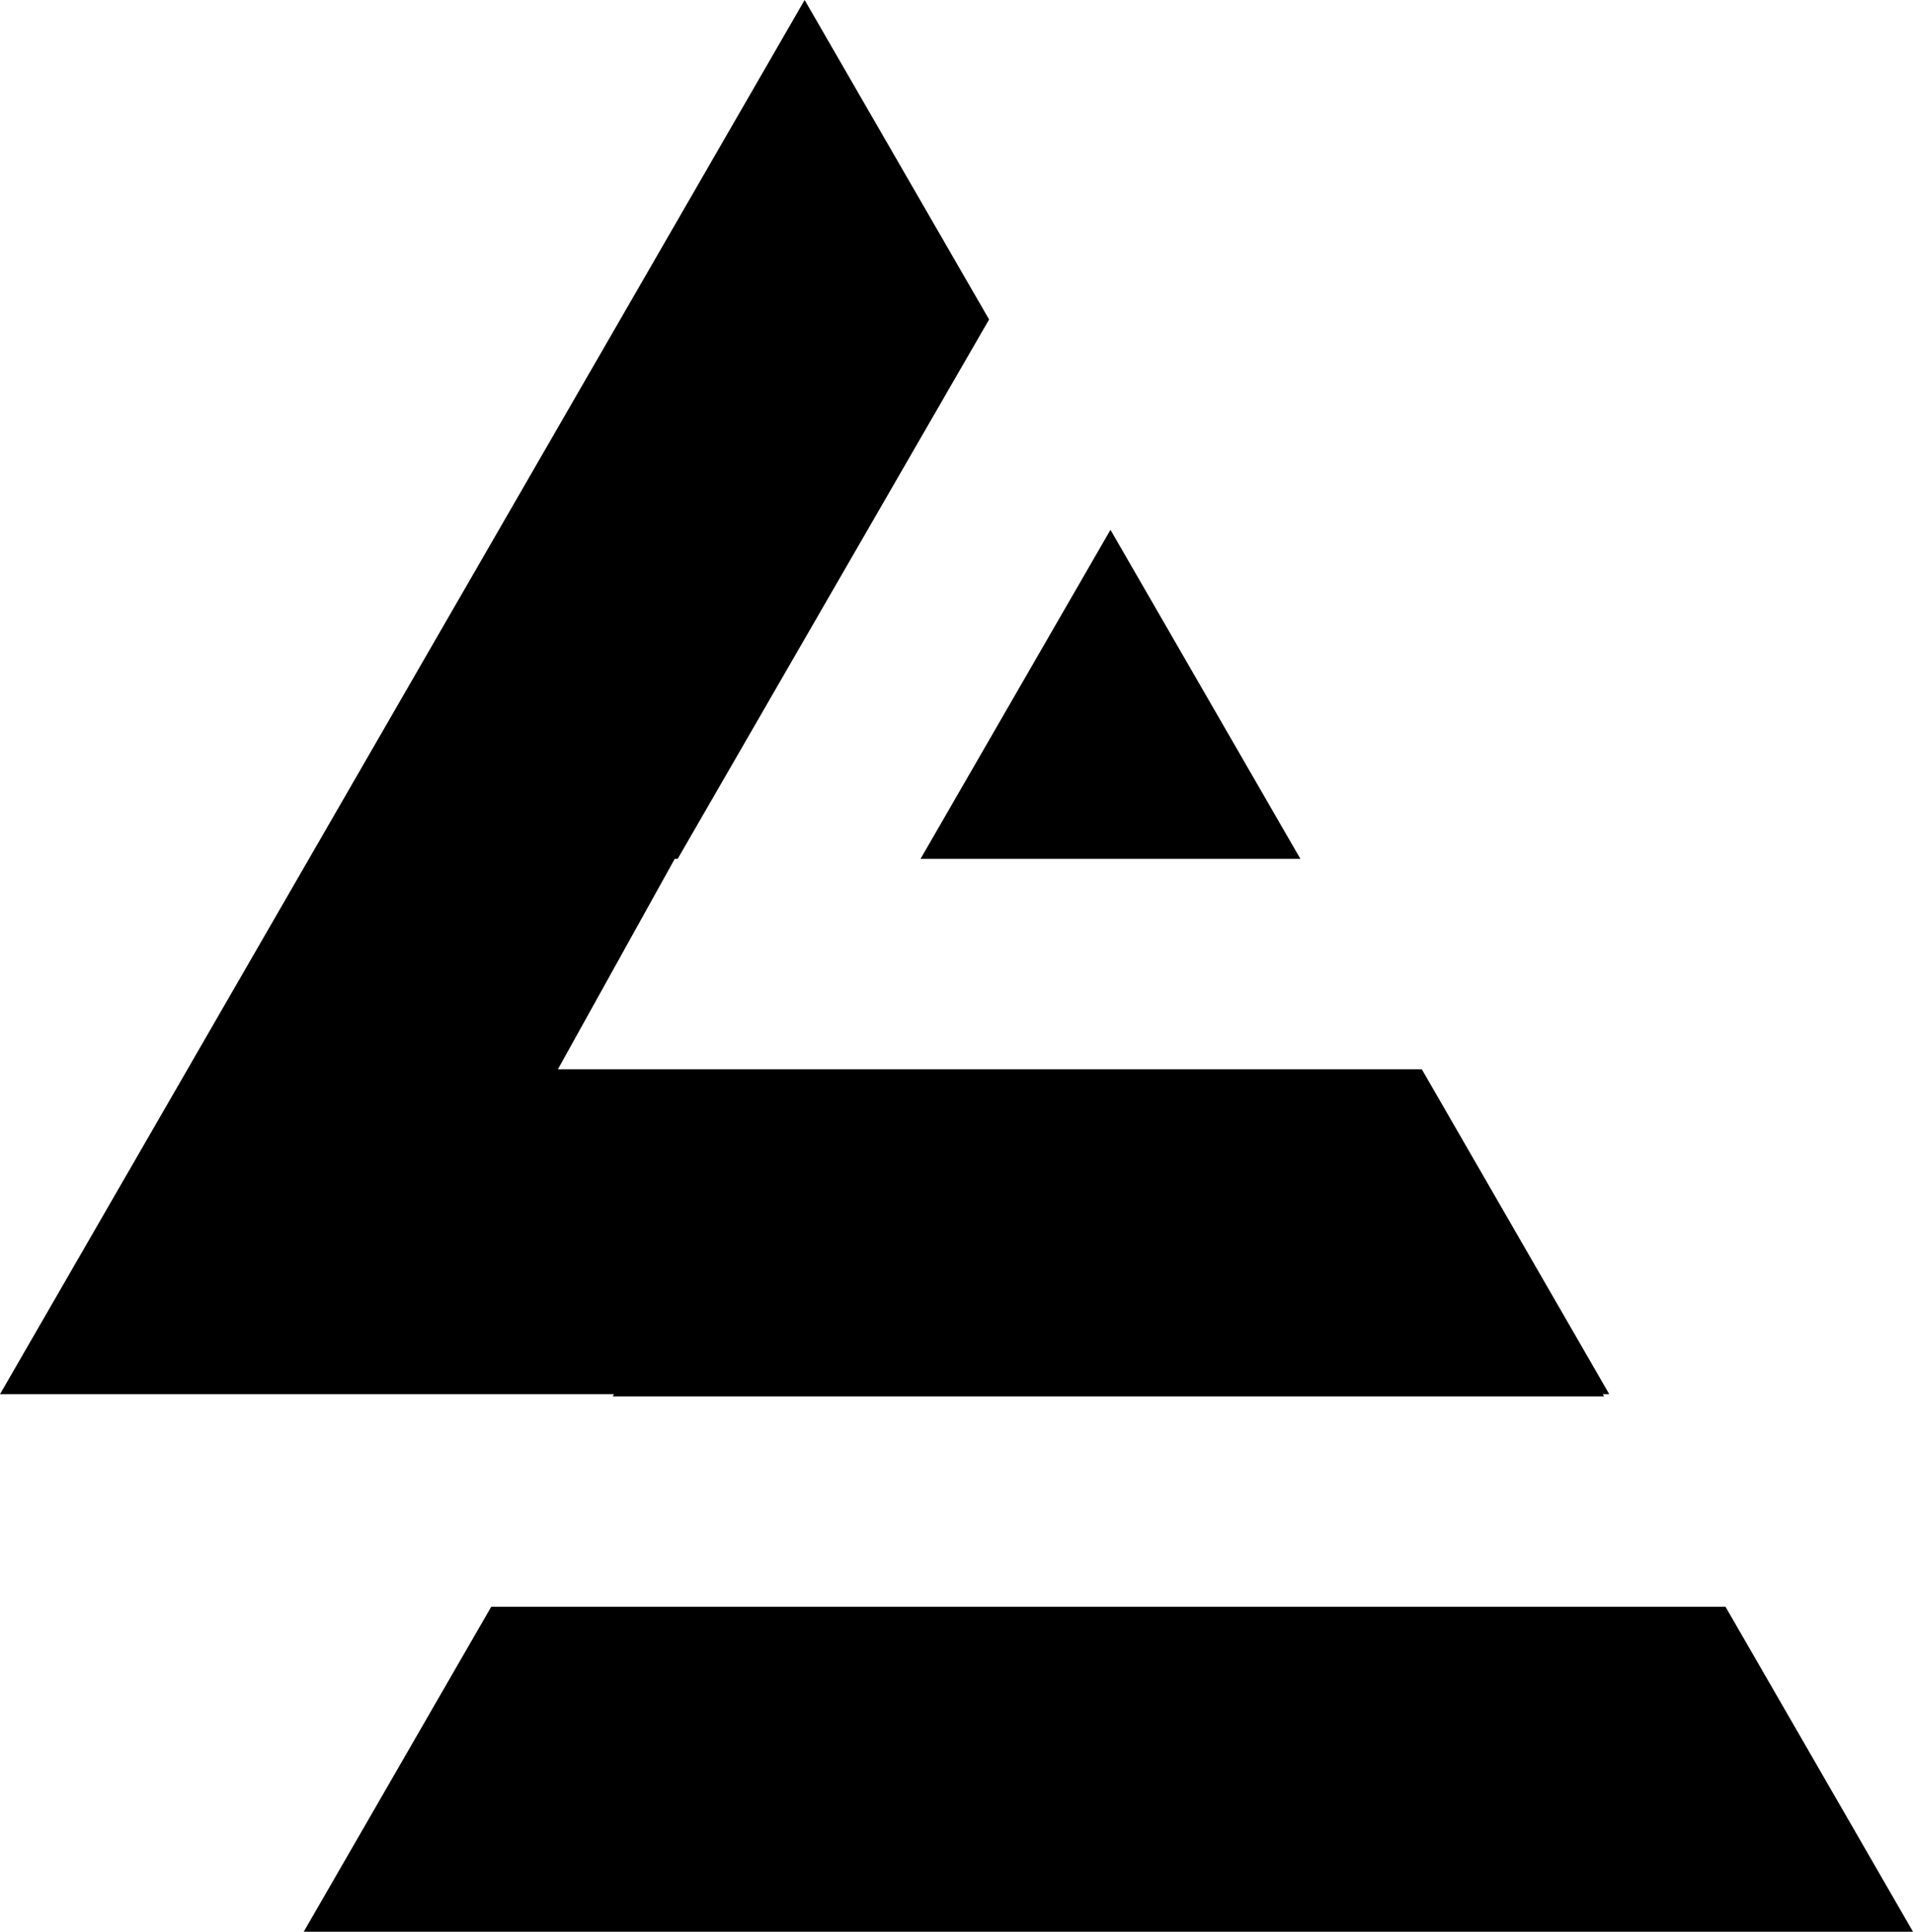 <?xml version="1.0" encoding="UTF-8"?>
<svg id="Layer_1" data-name="Layer 1" xmlns="http://www.w3.org/2000/svg" viewBox="0 0 163.76 165.31">
  <polygon points="147.71 137.5 42.05 137.5 26 165.31 163.76 165.31 147.71 137.5"/>
  <polygon points="52.45 119.5 137.32 119.5 137.2 119.31 137.76 119.31 121.71 91.5 121.15 91.5 68.61 91.5 47.76 91.5 57.76 73.5 58.01 73.5 84.67 27.34 68.88 0 0 119.31 52.56 119.31 52.45 119.5"/>
  <polygon points="79 73.5 110.76 73.5 111.32 73.5 95.06 45.34 78.8 73.5 79 73.5"/>
</svg>
